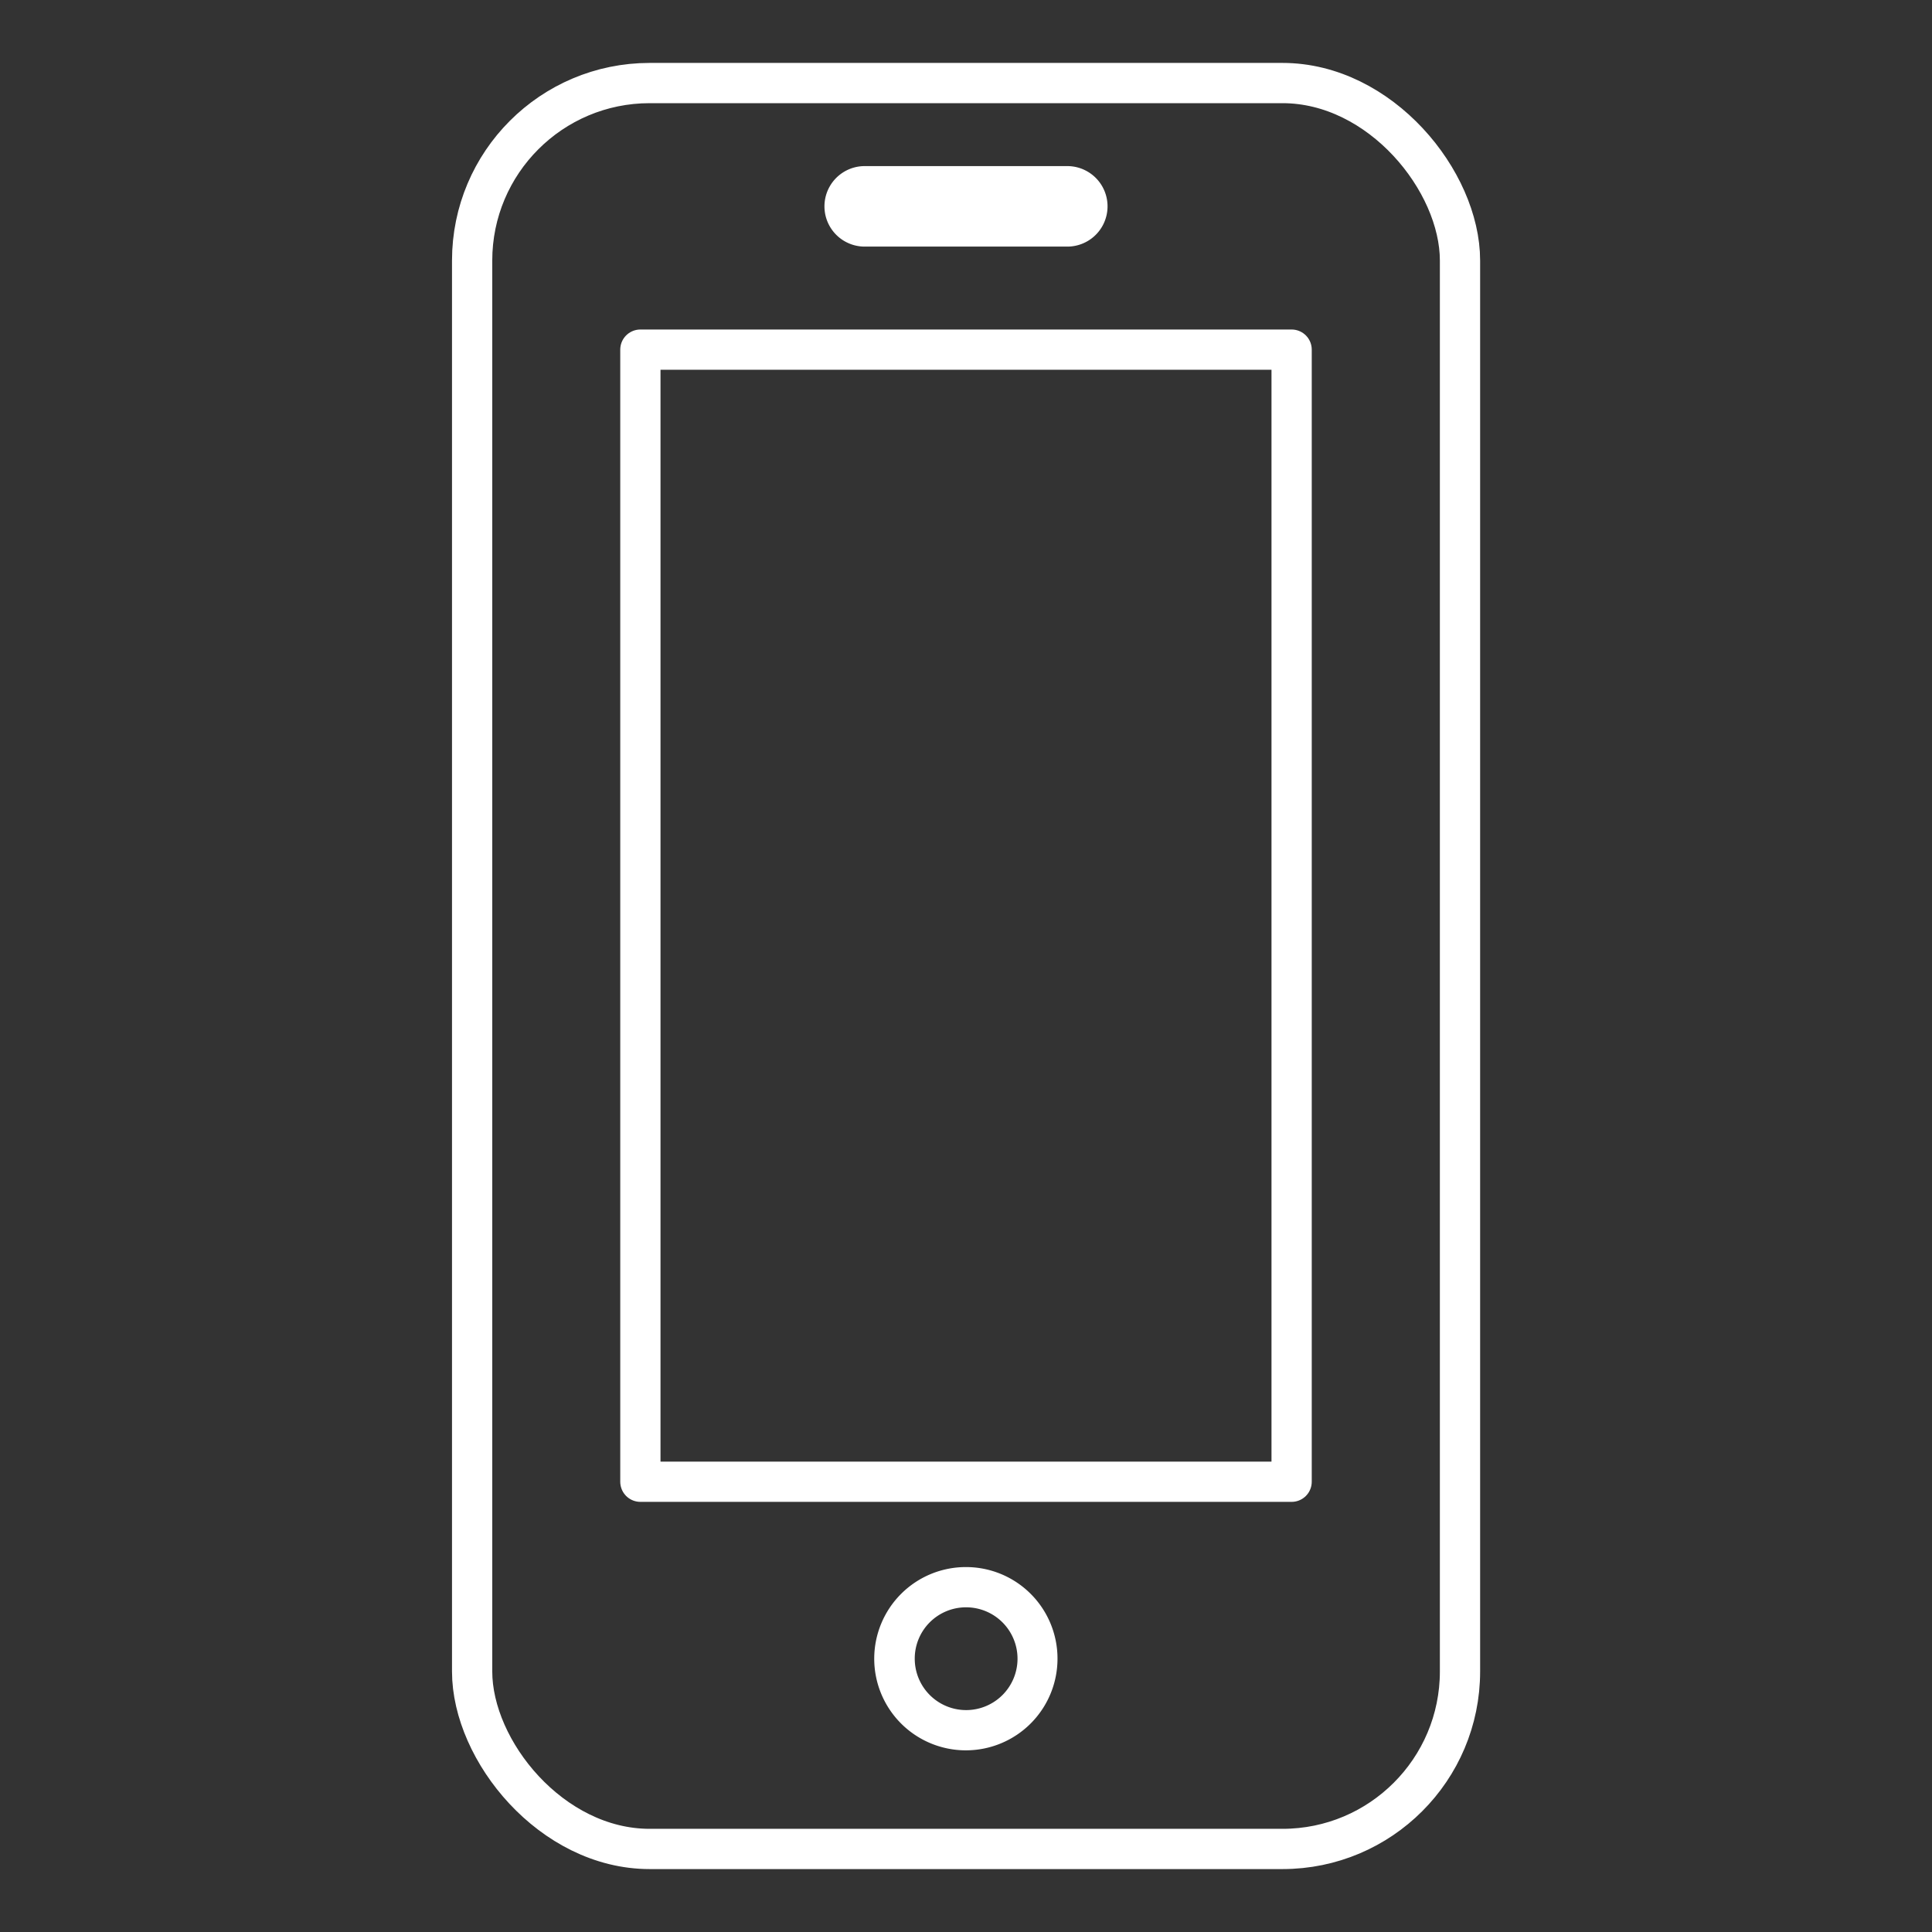 <svg id="Layer_1" data-name="Layer 1" xmlns="http://www.w3.org/2000/svg" viewBox="0 0 144 144"><rect x="0" y="0" width="144" height="144" fill="#333333" stroke="none"/><defs><style>.cls-1{fill:none;stroke:#fff;stroke-linecap:round;stroke-linejoin:round;stroke-width:3px;}.cls-2{fill:#fff;}</style></defs><rect class="cls-1" x="35.19" y="6.19" width="73.63" height="131.62" rx="13.23"/><rect class="cls-1" x="47.73" y="26.06" width="48.54" height="84.38"/><path class="cls-2" d="M72,119.8a3.83,3.83,0,1,1-3.82,3.82A3.82,3.82,0,0,1,72,119.8m0-3a6.83,6.83,0,1,0,6.82,6.82A6.82,6.82,0,0,0,72,116.8Z"/><path class="cls-2" d="M79.55,12.38H64.45a3,3,0,0,0,0,6h15.1a3,3,0,1,0,0-6Z"/></svg>